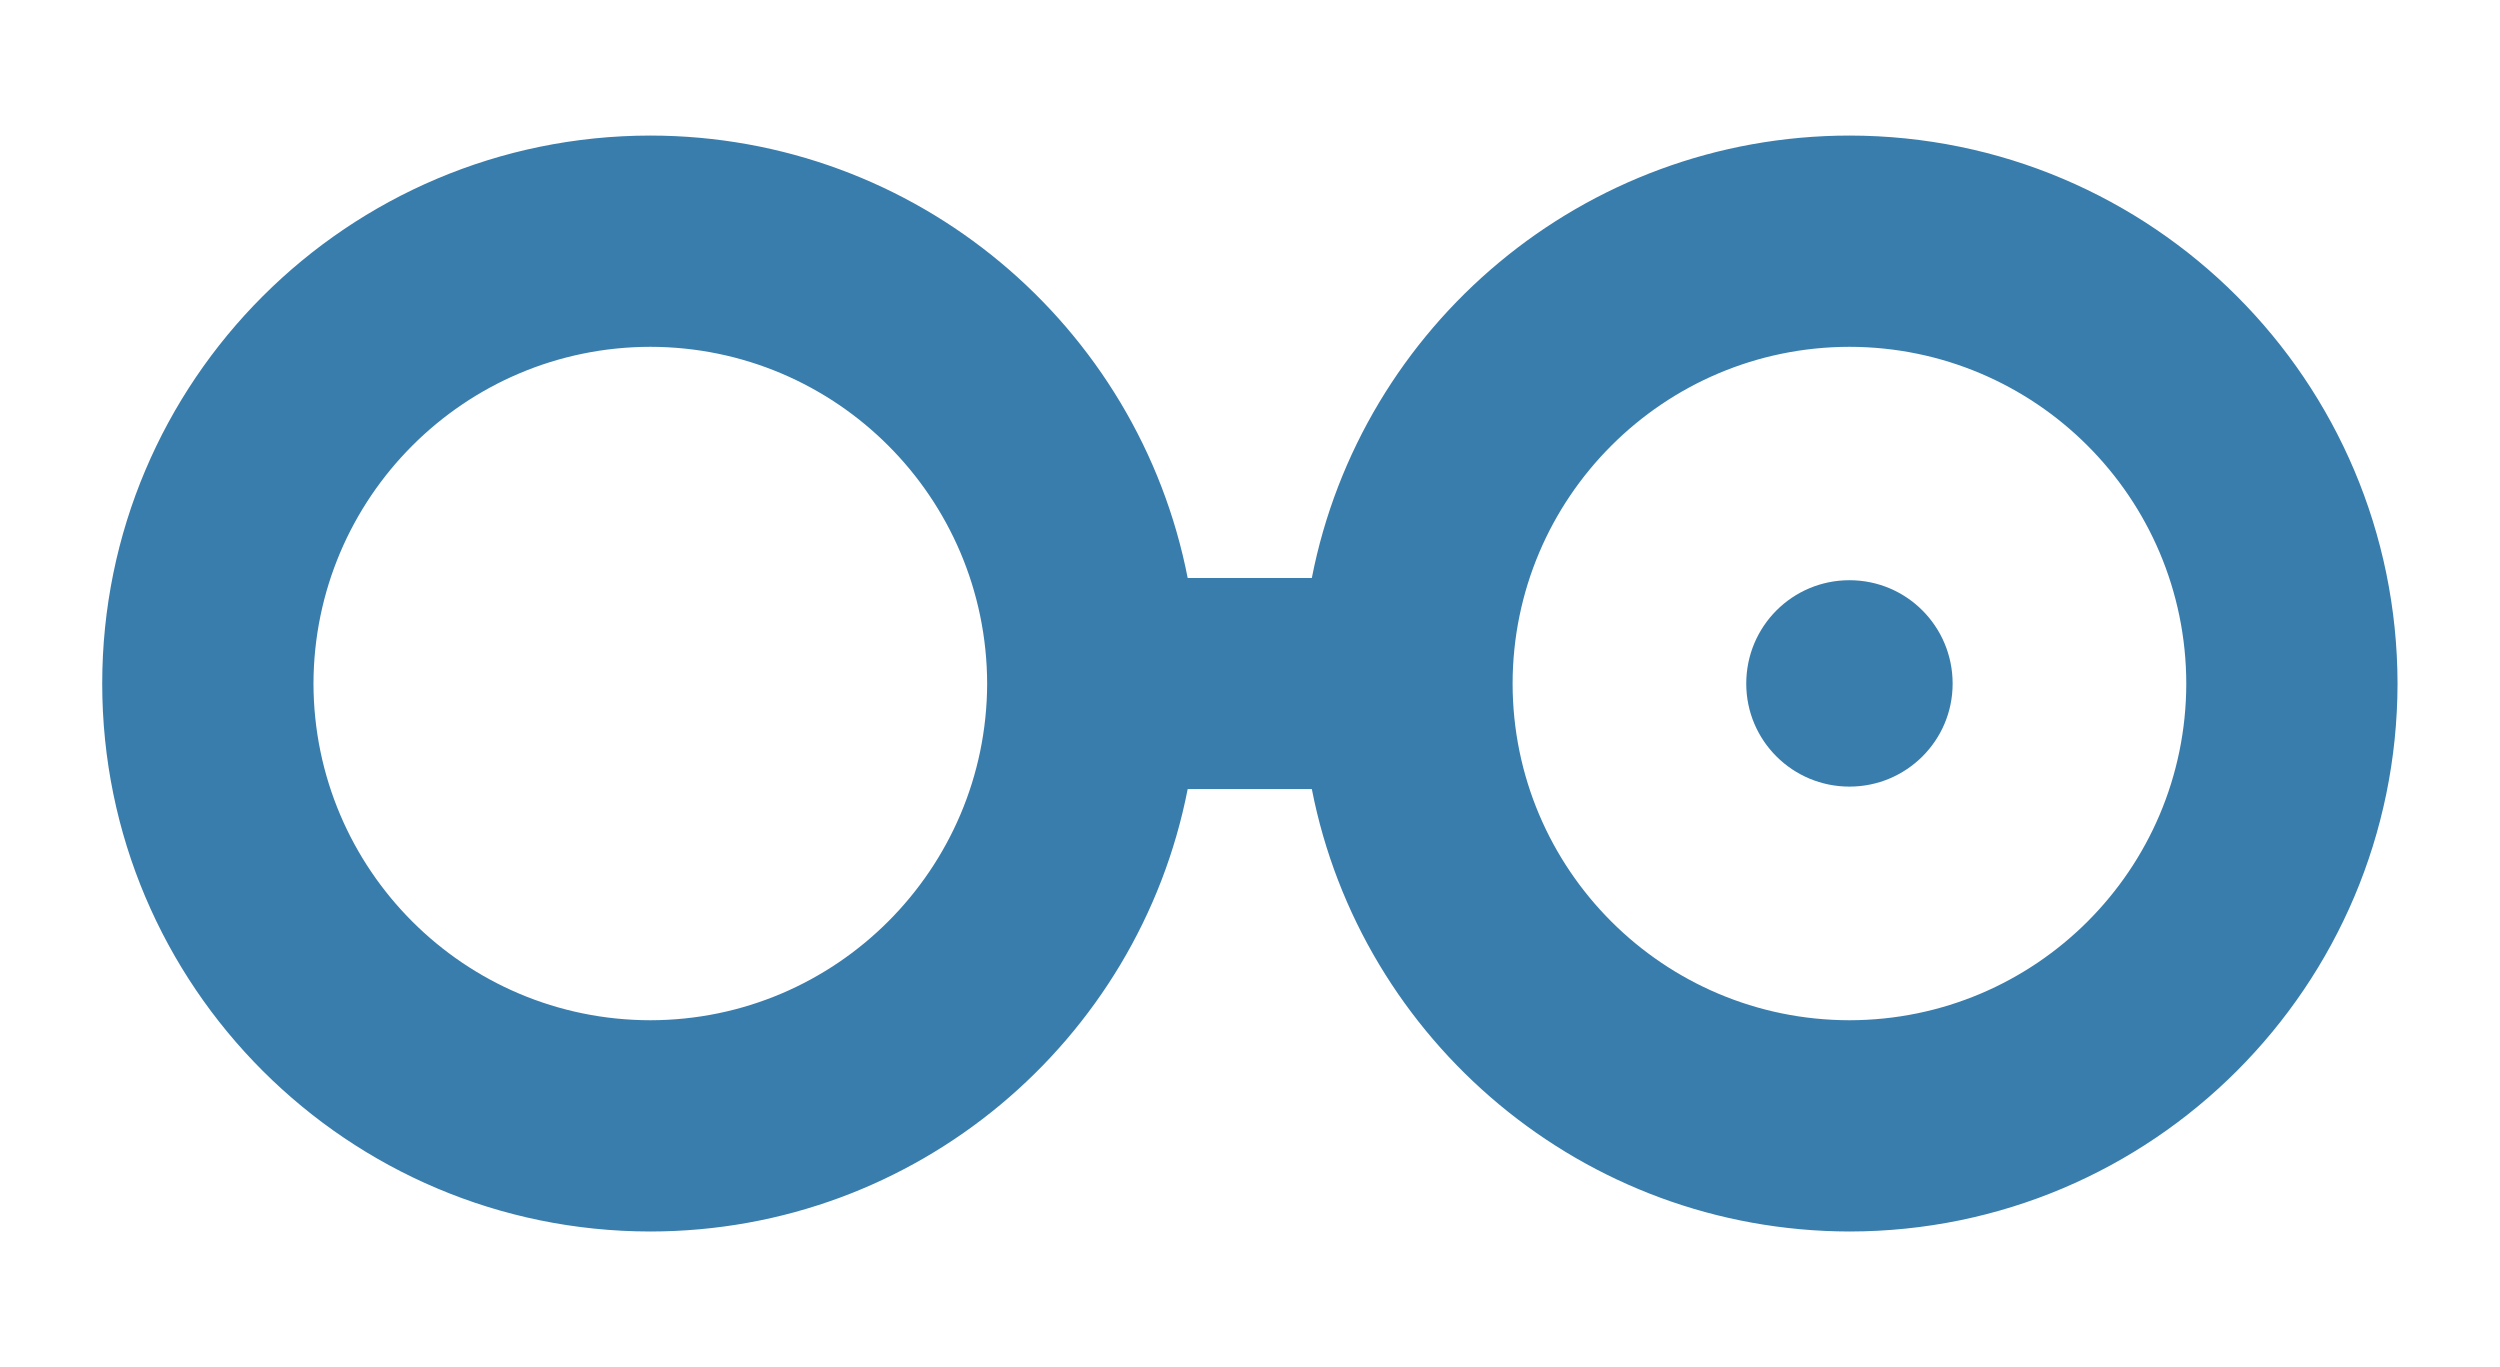 <?xml version="1.0" encoding="UTF-8"?> <!-- Generator: Adobe Illustrator 23.0.3, SVG Export Plug-In . SVG Version: 6.00 Build 0) --> <svg xmlns="http://www.w3.org/2000/svg" xmlns:xlink="http://www.w3.org/1999/xlink" id="Capa_1" x="0px" y="0px" viewBox="0 0 1027.2 561.7" style="enable-background:new 0 0 1027.2 561.7;" xml:space="preserve"> <style type="text/css"> .st0{fill:#397DAD;} .st1{display:none;} .st2{display:inline;} </style> <g id="_x31__copia"> <g> <g> <path class="st0" d="M898.3,280.9c-0.1,76.4-62,138.2-138.4,138.3c-76.4-0.1-138.3-61.9-138.4-138.3 c0.1-76.4,62-138.3,138.4-138.4C836.3,142.6,898.2,204.5,898.3,280.9 M267.2,419.2c-76.4-0.1-138.2-61.9-138.4-138.3 c0.2-76.4,62-138.3,138.4-138.4c76.4,0.1,138.2,62,138.4,138.4C405.4,357.1,343.6,419.1,267.2,419.2 M539,237.5h-51 C467.8,133.9,376.6,55.8,267.2,55.7C142.9,55.8,42,156.5,42,280.9c0,124.3,100.9,225,225.2,225.1 c109.4-0.1,200.6-78.2,220.8-181.8h51C559.2,427.7,650.5,505.8,759.9,506c124.4-0.1,225-100.8,225.2-225.1 C984.9,156.5,884.3,55.8,759.9,55.7C650.5,55.8,559.2,133.9,539,237.5"></path> <path class="st0" d="M717.5,280.9c0,23.4,19,42.3,42.4,42.3c23.4,0,42.4-18.9,42.4-42.3c0-23.5-18.9-42.5-42.4-42.5 C736.5,238.4,717.5,257.3,717.5,280.9"></path> </g> </g> <g class="st1"> <g class="st2"> <path d="M1384.7,1000c-0.1,76.4-62,138.2-138.4,138.3c-76.4-0.1-138.3-61.9-138.4-138.3c0.1-76.4,62-138.3,138.4-138.4 C1322.7,861.8,1384.6,923.6,1384.7,1000 M753.6,1138.4c-76.4-0.1-138.2-61.9-138.4-138.3c0.2-76.4,62-138.3,138.4-138.4 c76.4,0.1,138.2,62,138.4,138.4C891.8,1076.3,830,1138.3,753.6,1138.4 M1025.4,956.6h-51C954.2,853,863,774.9,753.6,774.9 c-124.3,0-225.2,100.8-225.2,225.1c0,124.3,100.9,225,225.2,225.1c109.4-0.1,200.6-78.2,220.8-181.8h51 c20.2,103.6,111.4,181.7,220.9,181.8c124.4-0.1,225-100.8,225.2-225.1c-0.2-124.4-100.8-225.1-225.2-225.1 C1136.9,774.9,1045.7,853,1025.4,956.6"></path> <path d="M1203.9,1000c0,23.4,19,42.3,42.4,42.3c23.4,0,42.4-18.9,42.4-42.3c0-23.5-18.9-42.5-42.4-42.5 C1222.9,957.5,1203.9,976.5,1203.9,1000"></path> </g> </g> <g class="st1"> <g class="st2"> <path d="M1384.7,1000c-0.1,76.4-62,138.2-138.4,138.3c-76.4-0.1-138.3-61.9-138.4-138.3c0.1-76.4,62-138.3,138.4-138.4 C1322.7,861.8,1384.6,923.6,1384.7,1000 M753.6,1138.4c-76.4-0.1-138.2-61.9-138.4-138.3c0.2-76.4,62-138.3,138.4-138.4 c76.4,0.1,138.2,62,138.4,138.4C891.8,1076.3,830,1138.3,753.6,1138.4 M1025.4,956.6h-51C954.2,853,863,774.9,753.6,774.9 c-124.3,0-225.2,100.8-225.2,225.1c0,124.3,100.9,225,225.2,225.1c109.4-0.1,200.6-78.2,220.8-181.8h51 c20.2,103.6,111.4,181.7,220.9,181.8c124.4-0.1,225-100.8,225.2-225.1c-0.2-124.4-100.8-225.1-225.2-225.1 C1136.9,774.9,1045.7,853,1025.4,956.6"></path> <path d="M1203.9,1000c0,23.4,19,42.3,42.4,42.3c23.4,0,42.4-18.9,42.4-42.3c0-23.5-18.9-42.5-42.4-42.5 C1222.9,957.5,1203.9,976.5,1203.9,1000"></path> </g> </g> </g> </svg> 